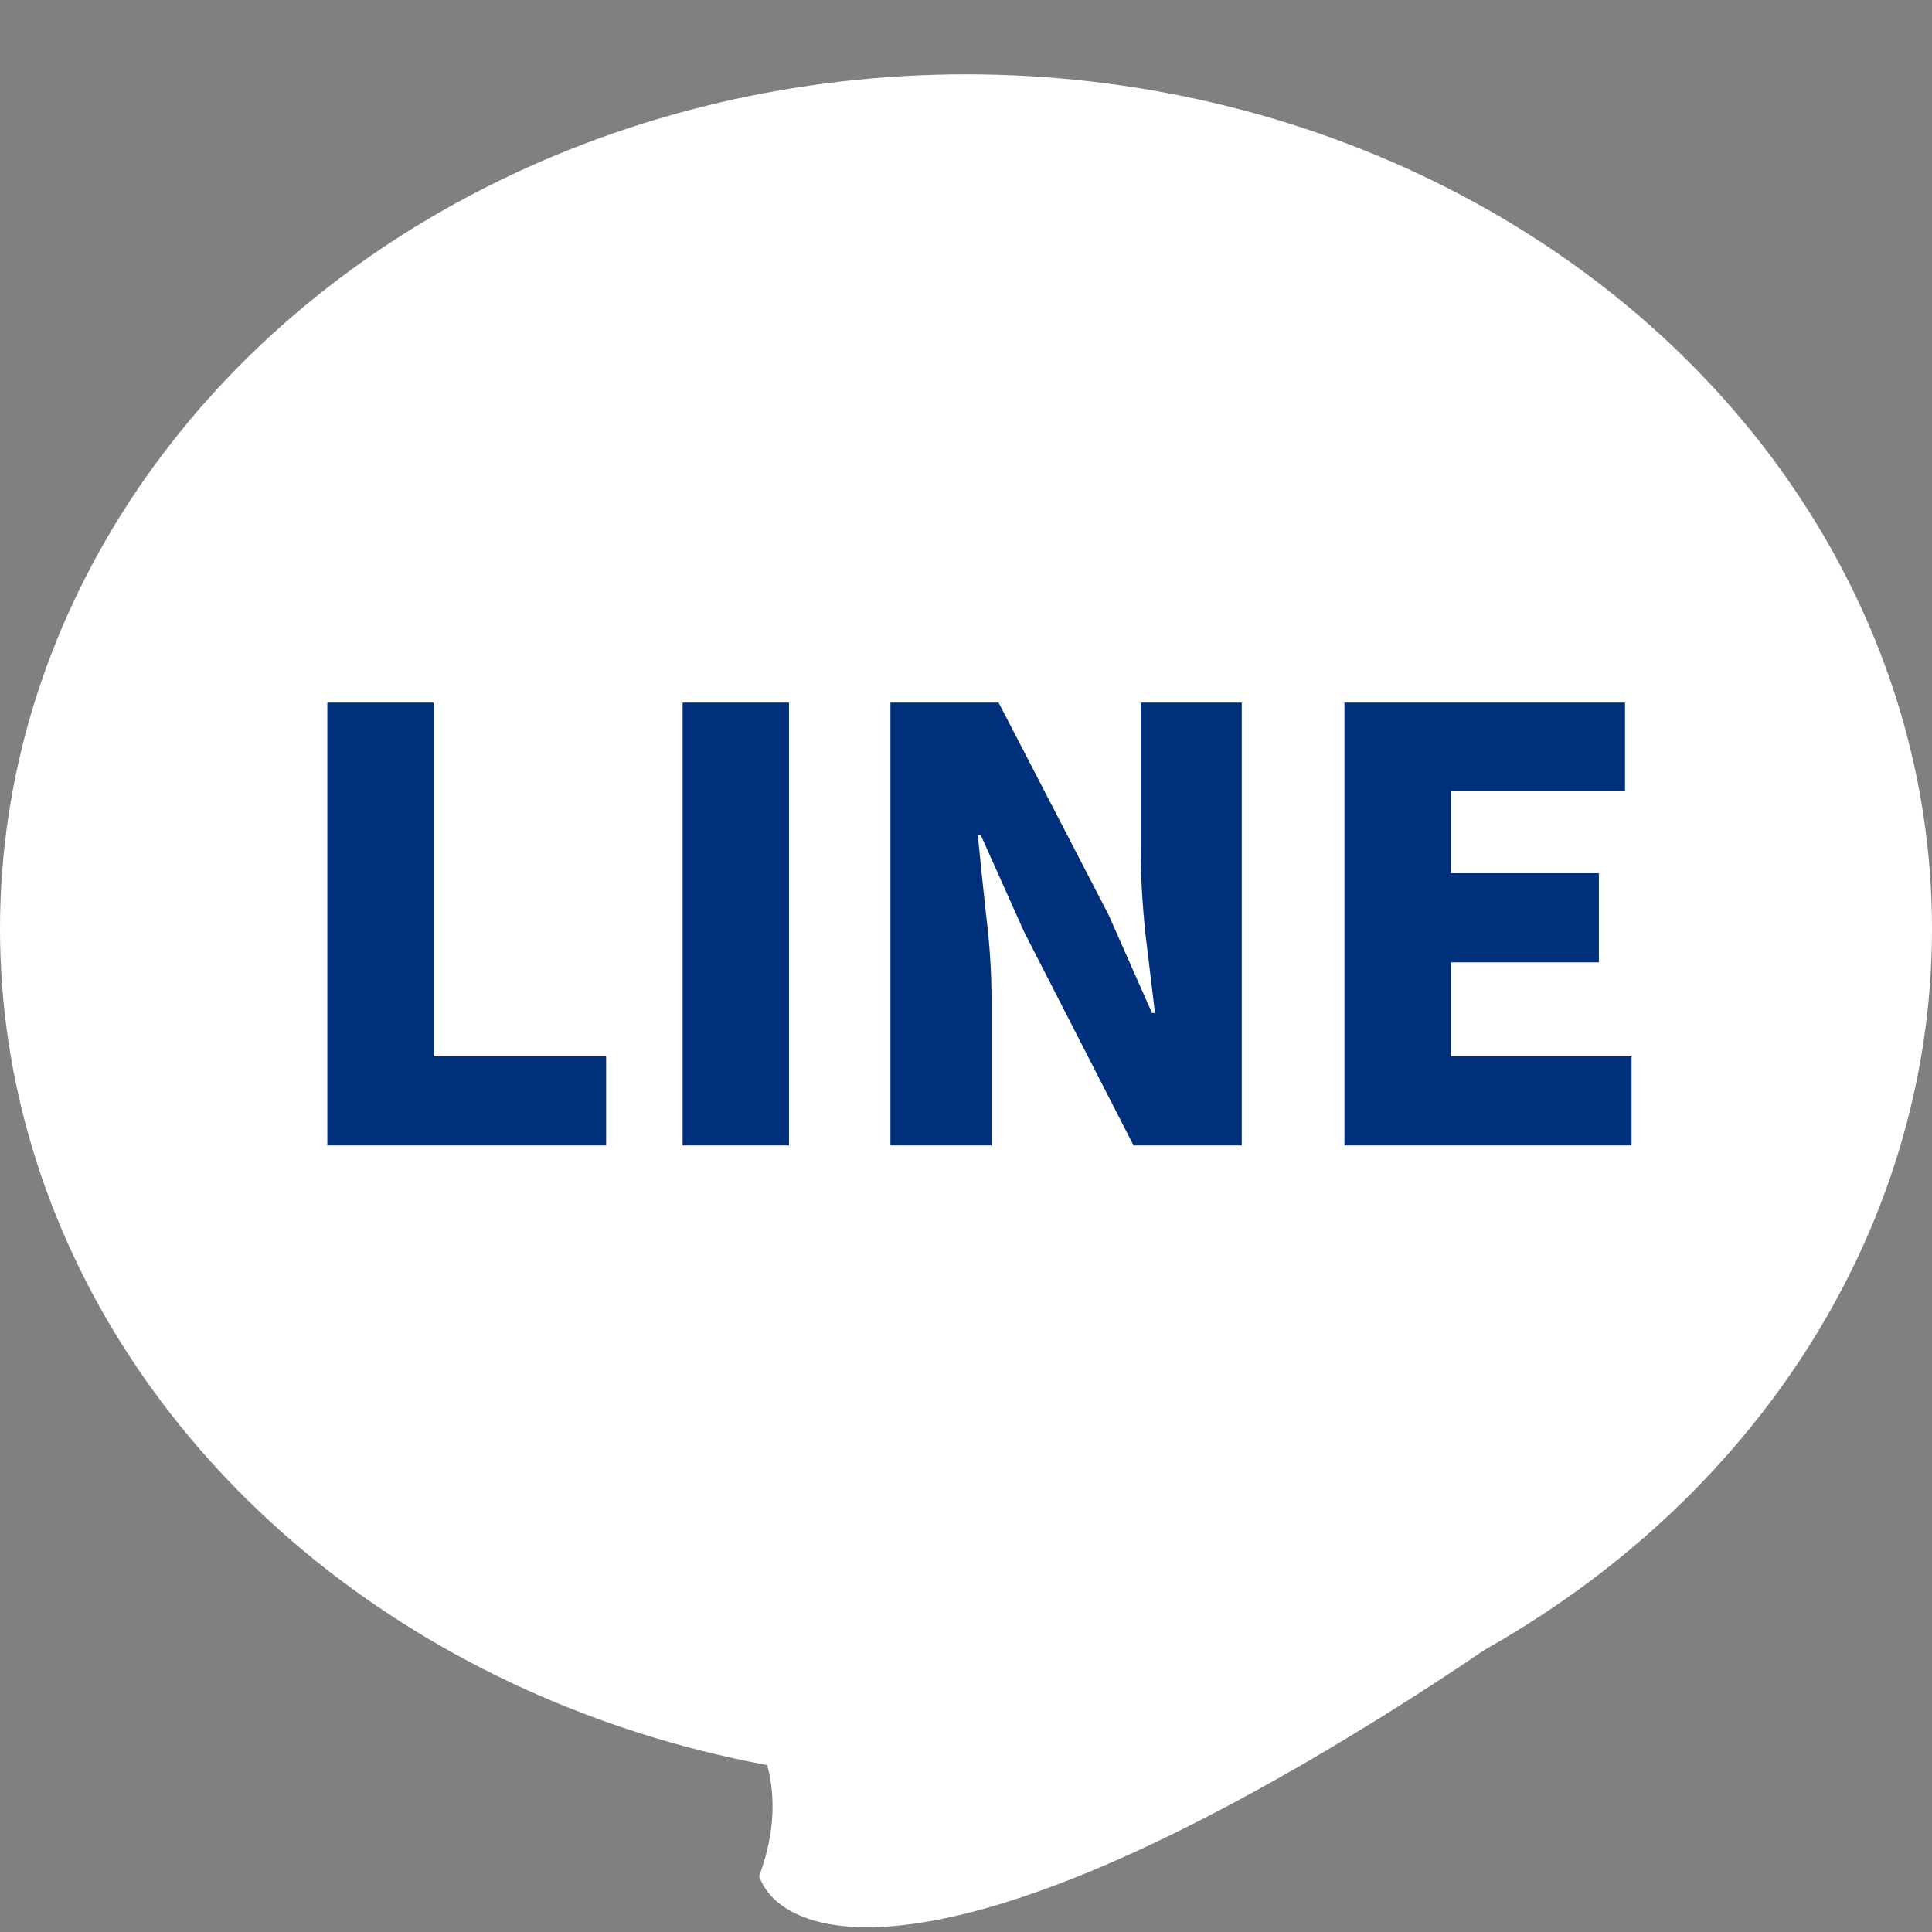 <svg width="26" height="26" viewBox="0 0 26 26" fill="none" xmlns="http://www.w3.org/2000/svg">
<rect x="0" y="0" width="26" height="26" fill="#808080" stroke="none"/>
<g clip-path="url(#clip0_289_2509)">
<ellipse cx="13" cy="12.5" rx="13" ry="11.5" fill="white"/>
<path d="M18.741 23.012C12.631 26.849 10.512 26.102 10.216 25.249C10.933 23.323 9.367 22.153 8.146 21.66L20.606 18.883C22.53 18.661 24.852 19.176 18.741 23.012Z" fill="white"/>
<path d="M4.405 15.415V9.456H5.837V14.216H8.157V15.415H4.405ZM9.186 15.415V9.456H10.618V15.415H9.186ZM11.983 15.415V9.456H13.439L14.919 12.312L15.503 13.632H15.543C15.506 13.317 15.463 12.962 15.415 12.568C15.373 12.168 15.351 11.789 15.351 11.431V9.456H16.711V15.415H15.255L13.783 12.543L13.199 11.239H13.159C13.191 11.57 13.229 11.93 13.271 12.319C13.319 12.704 13.343 13.077 13.343 13.44V15.415H11.983ZM18.093 15.415V9.456H21.869V10.648H19.525V11.752H21.517V12.951H19.525V14.216H21.957V15.415H18.093Z" fill="#00307C"/>
</g>
<defs>
<clipPath id="clip0_289_2509">
<rect width="26" height="26" fill="white"/>
</clipPath>
</defs>
</svg>
